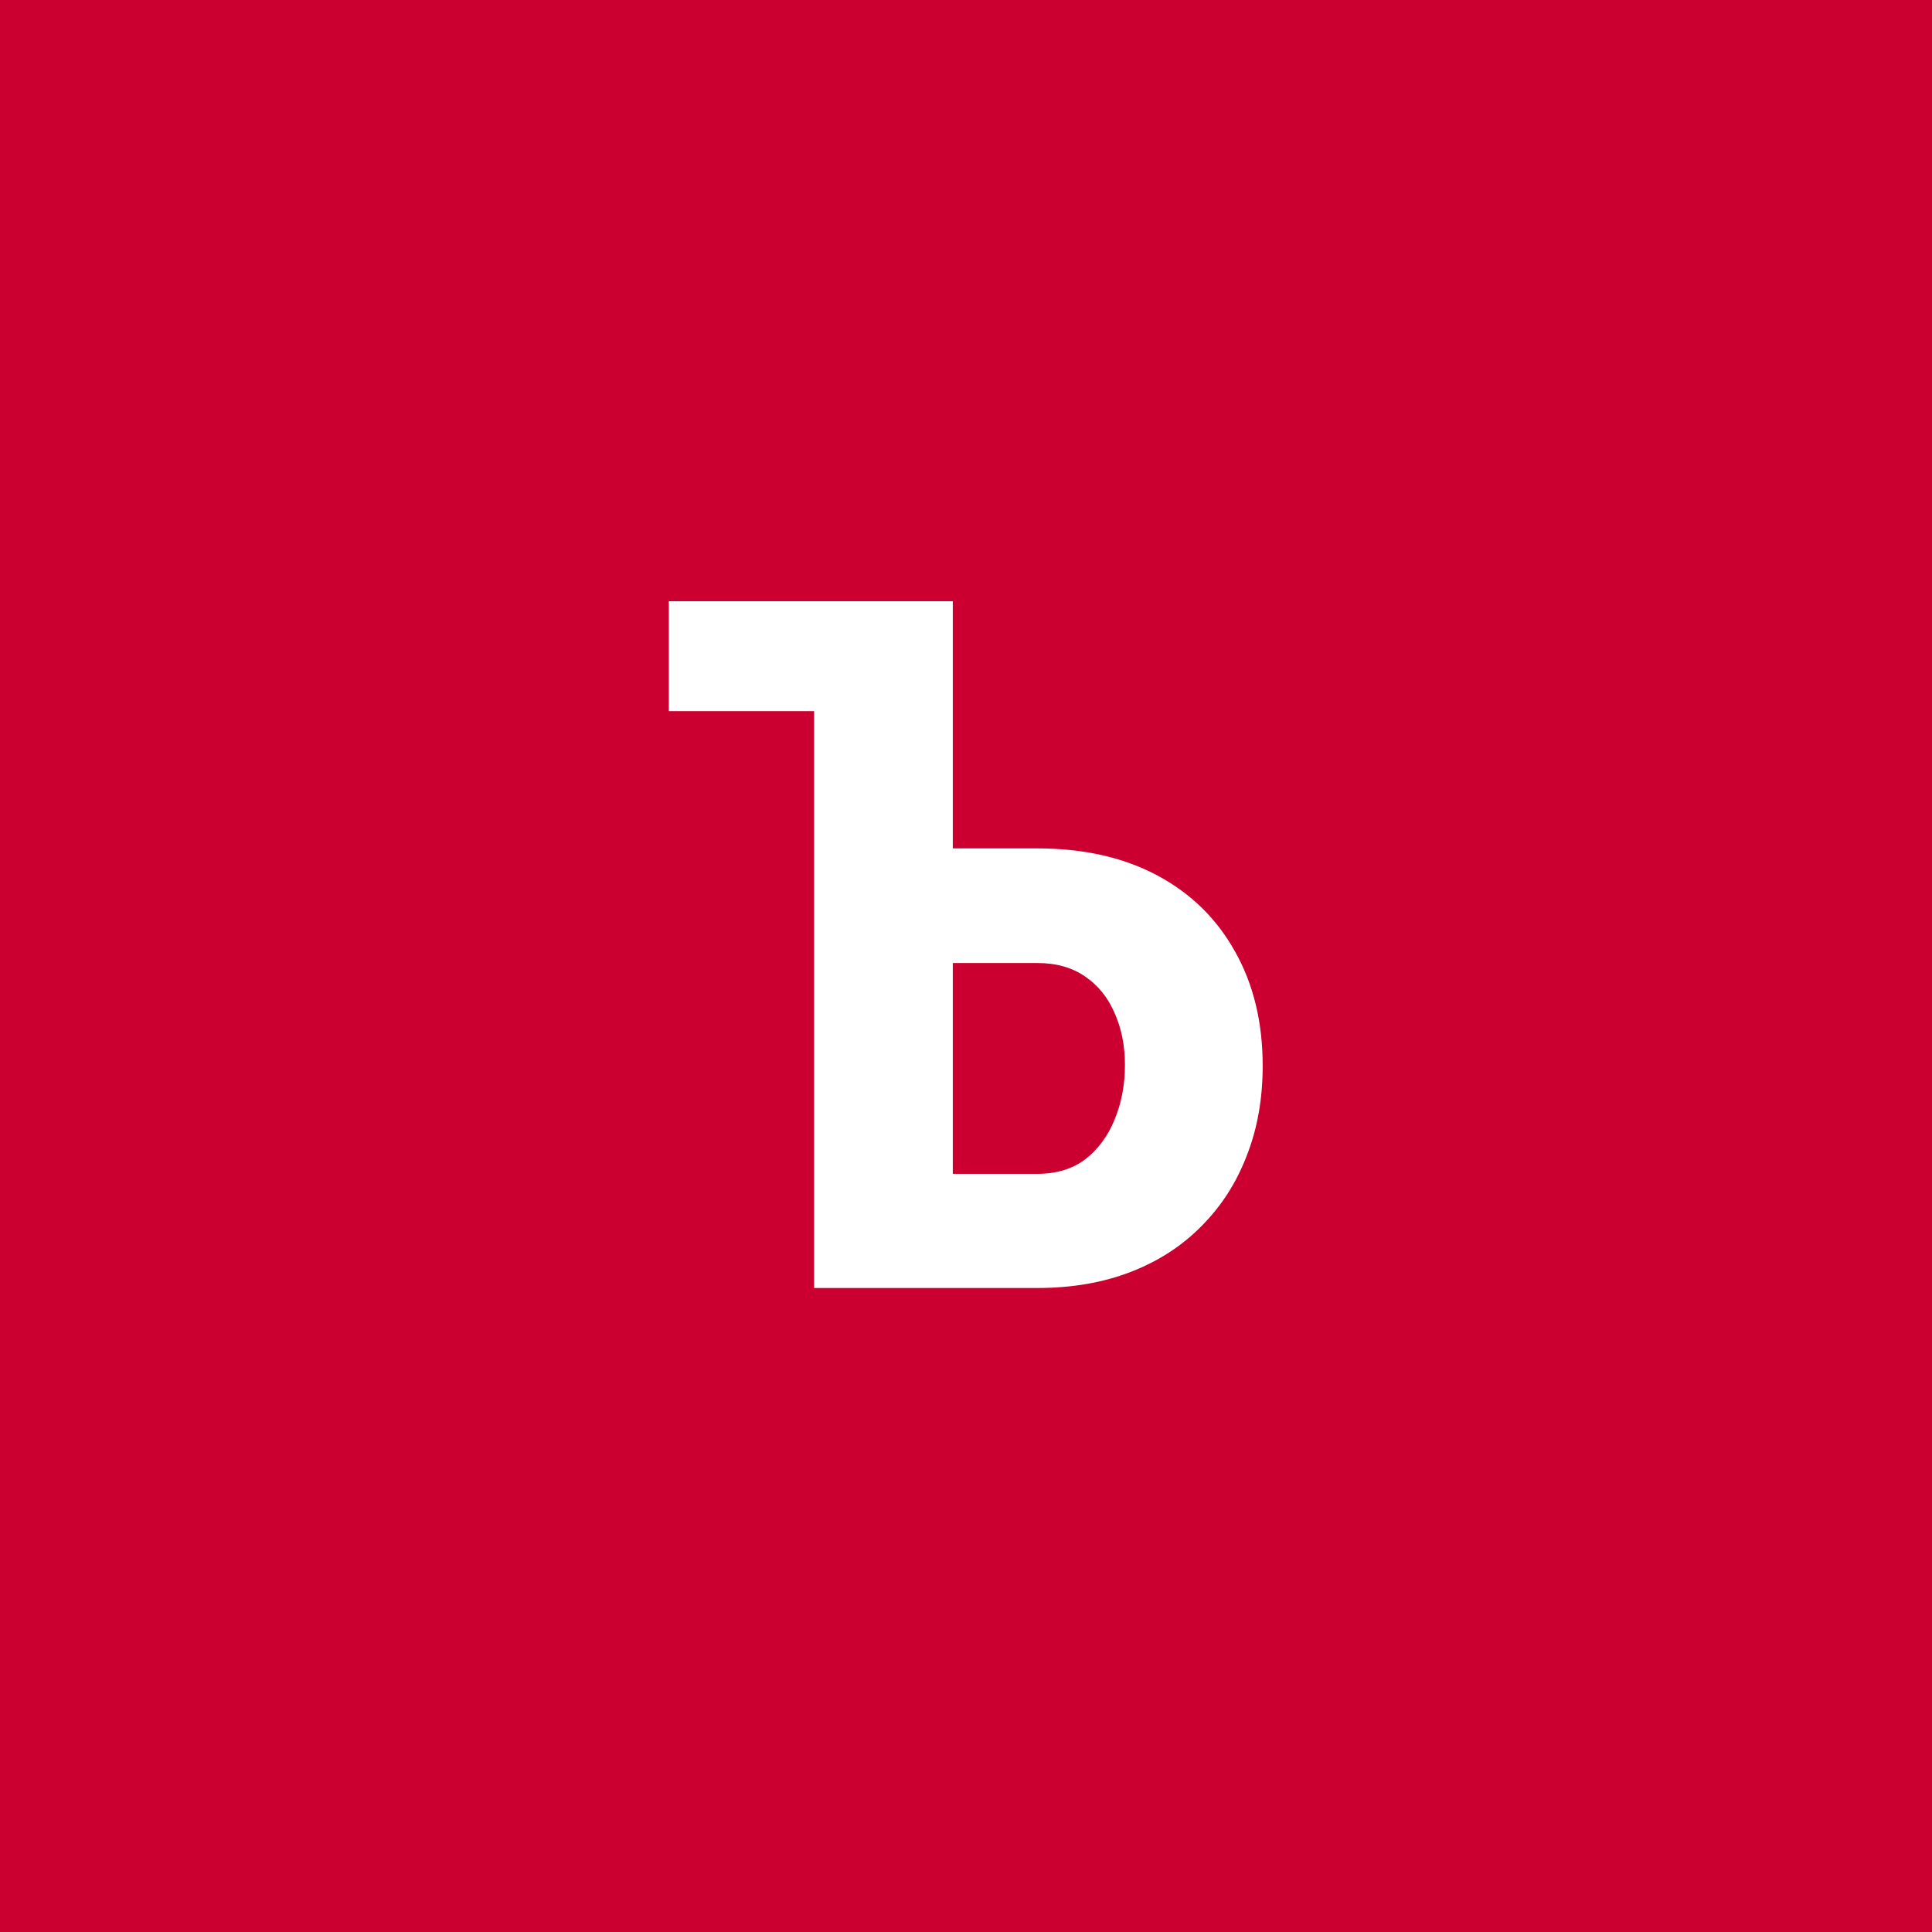 <svg width="96" height="96" viewBox="0 0 96 96" fill="none" xmlns="http://www.w3.org/2000/svg">
<rect x="0" y="0" width="96" height="96" fill="#333333" stroke="none"/>
<g clip-path="url(#clip0_1_191)">
<path d="M96 0H0V96H96V0Z" fill="#CC0030"/>
<path d="M33.234 35.336V29.875H43.078V35.336H33.234ZM45.07 42.156H51.539C53.836 42.156 55.82 42.602 57.492 43.492C59.164 44.383 60.453 45.641 61.359 47.266C62.281 48.891 62.742 50.789 62.742 52.961C62.742 54.602 62.477 56.094 61.945 57.438C61.43 58.781 60.68 59.945 59.695 60.93C58.727 61.914 57.555 62.672 56.18 63.203C54.805 63.734 53.258 64 51.539 64H40.453V29.875H47.344V58.328H51.539C52.492 58.328 53.289 58.086 53.93 57.602C54.57 57.102 55.055 56.445 55.383 55.633C55.727 54.805 55.898 53.898 55.898 52.914C55.898 51.961 55.727 51.102 55.383 50.336C55.055 49.57 54.57 48.969 53.93 48.531C53.289 48.078 52.492 47.852 51.539 47.852H45.07V42.156Z" fill="white"/>
</g>
<defs>
<clipPath id="clip0_1_191">
<rect width="96" height="96" fill="white"/>
</clipPath>
</defs>
</svg>
